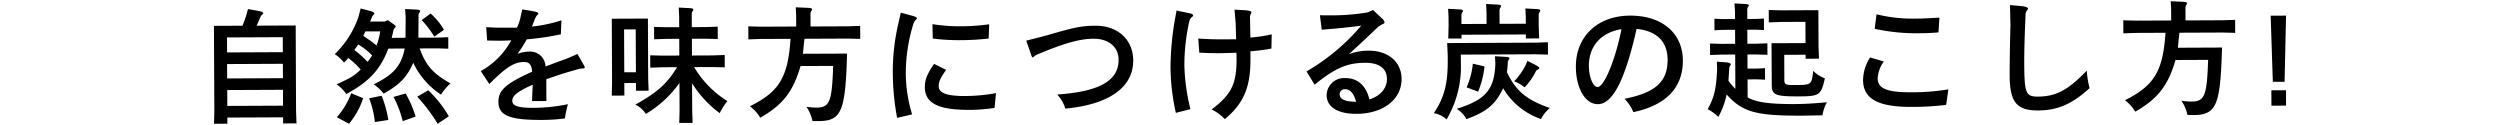 <svg xmlns="http://www.w3.org/2000/svg" viewBox="0 0 480 24"><defs><style>.a{fill:none;}</style></defs><title>ttl_lesson2</title><path d="M46.549,4.938c.285-.721.38-.961.664-1.755l.4-1.442,2.21.4c.433.095.721.262.722.405,0,.072-.048.12-.143.217a1.207,1.207,0,0,0-.358.409c-.356.818-.451,1.082-.784,1.756l7.512-.033.072,16.394.083,2.4L54.36,23.7l-.005-1.176-10.7.047.005,1.176-2.568.012.062-2.4L41.076,4.963ZM54.3,10.017l-.013-2.88-10.7.048.013,2.88Zm.022,4.992-.012-2.76L43.6,12.3l.012,2.761Zm.023,5.281-.013-3.049-10.7.047.013,3.049Z"/><path d="M77.856,7.249l.031-3.912-.1-1.607,2.137.11c.528.021.745.116.745.284a.442.442,0,0,1-.095.24.9.9,0,0,0-.213.722l-.03,4.152,3.6-.016,2.136-.081.01,2.208-2.136-.062-3.36.015c1.19,3.283,2.517,4.789,5.91,6.719a9.472,9.472,0,0,0-1.815,2.144,14.762,14.762,0,0,1-5.331-6.121c-1.14,2.693-2.646,4.261-5.686,5.93a9.093,9.093,0,0,0-1.9-1.792c3.808-1.841,5.289-3.551,5.947-6.866l-3.144.014c-1.566,4.063-3.645,6.329-8.074,8.725a7.213,7.213,0,0,0-1.856-1.864c2.85-1.309,3.353-1.623,4.62-2.829a14.628,14.628,0,0,0-2.386-2.222c-.334.386-.454.506-.812.892a6.952,6.952,0,0,0-1.783-1.647,17.862,17.862,0,0,0,4.577-7.221l.4-1.539,1.9.5c.457.118.745.309.746.477,0,.072-.047.121-.191.266a.772.772,0,0,0-.239.313l-.4.962,2.808-.013.6-.266,1.132.811c.265.191.385.334.386.406s-.047.145-.167.265a1.066,1.066,0,0,0-.286.506c-.165.721-.188.816-.33,1.417ZM69.722,18.854a14.616,14.616,0,0,1-2.714,4.908L64.674,22.5a14.766,14.766,0,0,0,2.764-4.6ZM68.025,9.6a18.033,18.033,0,0,1,2.53,2.27,6.557,6.557,0,0,0,.883-1.252,13.811,13.811,0,0,0-2.649-2.077Zm1.74-2.72c.313.239.578.405.746.524a19.44,19.44,0,0,1,1.782,1.337A12.537,12.537,0,0,0,73,6.022l-2.856.013Zm3.507,11.5a21.519,21.519,0,0,1,1.292,4.651l-2.59.4a17.44,17.44,0,0,0-1.1-4.556Zm4.607-.428a20.3,20.3,0,0,1,1.916,4.432l-2.469.875a20.055,20.055,0,0,0-1.773-4.648Zm4.341-.619a22.1,22.1,0,0,1,3.958,5L84.025,23.76a31.939,31.939,0,0,0-3.911-5.191Zm1.155-10.3a18.387,18.387,0,0,0-2.414-3.182L82.683,2.6a12.332,12.332,0,0,1,2.558,3.133Z"/><path d="M102.28,16.263c-2.875,1.285-3.927,2.105-3.923,3.09s1.182,1.362,4.086,1.35a32.833,32.833,0,0,0,6.6-.7,20.966,20.966,0,0,0-.588,2.739,33.978,33.978,0,0,1-4.415.283c-6.217.027-8.333-.852-8.344-3.468-.01-2.232,1.448-3.534,6.479-5.789-.1-1.319-.561-1.869-1.544-1.865-1.9.009-3.476,1-6.678,4.229l-1.643-2.488a14.838,14.838,0,0,0,5.855-5.906c-.816.052-1.368.077-2.208.081-.552,0-1.344-.018-2.424-.037L93.35,5.213c1.945.111,2.065.111,4.993.1l.912,0a8.92,8.92,0,0,0,.64-1.8l.376-1.706,2.114.352c.673.116.985.259.986.451,0,.048-.048.12-.215.265a3.472,3.472,0,0,0-.405.65L102.135,5.1a27.1,27.1,0,0,0,5.659-1.2l-.108,2.688a51.113,51.113,0,0,1-6.548.965,25.368,25.368,0,0,1-1.764,2.769A7.525,7.525,0,0,1,101.7,9.9a2.945,2.945,0,0,1,3.037,2.867c1.845-.7,2.444-.923,4.313-1.6l1.821-.8L112.1,12.5a1.2,1.2,0,0,1,.17.407c0,.144-.119.24-.335.241a3.155,3.155,0,0,0-.888.124c-2.373.659-3.4.976-6.16,1.947l.018,4.177-2.76.012Z"/><path d="M124.45,14.989l.083,2.424-2.424.011-.007-1.488-2.232.01.01,2.4-2.424.011.061-2.473-.054-12.289,6.937-.03Zm-2.357-1.118-.036-8.232-2.232.01.036,8.232Zm2.746-3.253,2.4.063,3.192-.015-.014-3.216-2.424.011-2.4.082-.01-2.376,2.4.062,2.424-.011-.01-2.16-.079-1.607,2.089.11q.72.034.721.285a.447.447,0,0,1-.1.24,1.034,1.034,0,0,0-.213.722l.01,2.4L135.4,5.2l2.4-.083.01,2.376-2.4-.062-2.568.012.014,3.216,3.888-.017,2.4-.083.01,2.376-2.4-.062-3.48.016a19.327,19.327,0,0,0,6.389,6.525,11.242,11.242,0,0,0-1.478,2.311,20.961,20.961,0,0,1-5.306-5.737l.023,5.208.083,2.4-2.568.011.061-2.4-.023-5.28A21.316,21.316,0,0,1,124,21.88a4.962,4.962,0,0,0-2-1.792c4.286-2.419,6.031-3.986,8.009-7.187l-2.76.012-2.4.083Z"/><path d="M143.689,7.56l-.011-2.5,2.4.062,6.793-.03-.009-2.088L152.782,1.4l2.424.109c.48.021.721.116.722.309,0,.048-.024.1-.1.217a1.031,1.031,0,0,0-.213.721l.01,2.328,7.128-.031,2.4-.083.011,2.5-2.4-.062-8.3.037c-.162,1.249-.185,1.633-.3,2.881l8.473-.037c-.311,11.187-1.071,12.942-5.536,12.962-.312,0-.672,0-1.1-.019a7.9,7.9,0,0,0-1.164-2.731,13.108,13.108,0,0,0,1.9.159c2.568-.011,3-1.093,3.229-8.007l-6.264.027c-1.419,4.9-3.4,7.456-7.733,9.923a7.713,7.713,0,0,0-1.978-2.2c5.628-2.809,7.3-5.553,7.792-12.947l-5.688.025Z"/><path d="M175.061,3c.721.189.961.309.962.524,0,.1-.047.168-.286.385a2.685,2.685,0,0,0-.4.771,32.446,32.446,0,0,0-1.424,9.223,27.545,27.545,0,0,0,1.212,8.06l-2.878.661a47.566,47.566,0,0,1-.83-8.686,40.439,40.439,0,0,1,.969-9l.565-2.5Zm6.6,10.412c-1.169,1.662-1.43,2.263-1.426,3.15.006,1.32,1.592,1.89,5.145,1.874a34.313,34.313,0,0,0,5.854-.554l-.276,2.833a31.337,31.337,0,0,1-4.823.382c-5.977.025-8.55-1.283-8.564-4.355-.006-1.439.445-2.546,1.78-4.472Zm8.158-6.012a50.445,50.445,0,0,1-5.279.311,39.758,39.758,0,0,1-5.45-.312l-.06-2.761a33.009,33.009,0,0,0,5.666.407,40.4,40.4,0,0,0,5.231-.383Z"/><path d="M198.672,7.39c1.462-.366,2.014-.513,3.452-.927,4.267-1.243,5.754-1.514,8.2-1.524,4.3-.02,7.237,2.68,7.254,6.664.023,5.161-4.643,8.47-13.041,9.251a6.745,6.745,0,0,0-1.548-2.706c8.086-.563,11.8-2.645,11.78-6.677-.011-2.472-1.914-4.047-4.842-4.034-2.64.012-5.709.889-10.884,3.072a1.968,1.968,0,0,0-.5.338c-.144.12-.191.169-.287.169-.072,0-.12-.071-.218-.335l-1-2.875Z"/><path d="M228,2.46c.769.141,1.082.283,1.083.523,0,.072-.071.168-.215.289a1.269,1.269,0,0,0-.5.723,39.3,39.3,0,0,0-.971,8.4,38.469,38.469,0,0,0,1.166,8.564l-2.8.708a41.347,41.347,0,0,1-1.023-8.828,55.57,55.57,0,0,1,.778-8.716l.375-2.091Zm11.015-.5c.888.068,1.249.186,1.25.4a.622.622,0,0,1-.071.264,1.187,1.187,0,0,0-.188.793l.065,3.793a27.016,27.016,0,0,0,4.1-.618l-.06,2.735a39.08,39.08,0,0,1-4.03.522l.006,1.416c.024,5.473-1.259,8.526-4.917,11.615a8.72,8.72,0,0,0-2.529-1.861c3.828-2.921,4.8-4.918,4.781-9.814l-.029-1.079q-2.2.081-3.312.086c-1.032,0-1.92-.016-3.817-.1l-.2-2.711c2.425.157,3.433.178,7.273.136l-.085-2.976-.228-2.711Z"/><path d="M250.853,13.713a40.143,40.143,0,0,0,10.5-8.783c-3.143.4-4.2.5-7.582.777l-.348-2.782c.6.021,1.176.019,1.368.018a42.507,42.507,0,0,0,7.8-.562l1.03-.461L265.4,3.592a1.18,1.18,0,0,1,.435.718c0,.121-.1.193-.335.314a3.6,3.6,0,0,0-1.125.748C262.25,7.4,261.509,8.1,259,10.389a11.124,11.124,0,0,1,3.718-.665c3.816-.017,6.37,2.156,6.385,5.421.017,3.937-3.523,6.688-8.635,6.711-3.624.016-5.742-1.295-5.753-3.6A3.338,3.338,0,0,1,258.347,15c2.328-.011,3.943,1.446,4.578,4.084,2.109-.657,3.375-2.127,3.367-3.927-.009-2.017-1.5-3.114-4.166-3.1-3.48.016-5.732.985-9.727,4.2Zm9.363,5.839a.649.649,0,0,1,.168.023q-.659-2.445-2.1-2.438a.964.964,0,0,0-1.076.94c0,.912.918,1.389,2.767,1.452Z"/><path d="M294.8,8.19l2.4-.082.01,2.376-2.4-.062-14.329.063L280.486,12a19.95,19.95,0,0,1-2.736,10.933,4.941,4.941,0,0,0-2.453-1.213c1.979-2.937,2.687-5.6,2.668-10.021l0-.984-.107-2.447ZM278.119,3.3l-.079-1.607,2.137.11c.48.021.72.116.721.309,0,.048-.023.1-.095.217a1.033,1.033,0,0,0-.213.721l.007,1.561,4.824-.021-.01-2.208L285.333.768l2.161.11c.5.022.72.117.721.31,0,.048-.023.1-.095.216a1.034,1.034,0,0,0-.213.722l.011,2.448,5.041-.022-.006-1.32-.079-1.607,2.137.11c.48.021.72.117.721.309,0,.049-.023.1-.095.217a1.164,1.164,0,0,0-.213.721l.009,1.992.083,2.4-2.544.011,0-.768-12.361.054,0,.721-2.544.011.062-2.4Zm8.914,7.5,2.041.111c.5.021.745.116.746.309,0,.048-.024.1-.095.217a.992.992,0,0,0-.237.721,15.77,15.77,0,0,1-.16,1.705c1.744,3.616,3.719,5.288,8.239,6.876a6.626,6.626,0,0,0-1.695,2.12,13.62,13.62,0,0,1-7.275-5.921c-1.45,3.1-3.1,4.5-7.055,5.936a5.156,5.156,0,0,0-1.857-1.983c5.561-1.729,7.233-3.681,7.427-8.649Zm-2.008,1.953A17.564,17.564,0,0,1,283.8,17.6l-2.212-.831a14.693,14.693,0,0,0,1.2-4.542Zm9.744-.307c.529.285.77.477.771.62,0,.1-.071.192-.239.266a.908.908,0,0,0-.383.289,12.429,12.429,0,0,1-2.195,3.154,7.029,7.029,0,0,0-2-1.167,13.766,13.766,0,0,0,2.1-2.89l.452-1.034Z"/><path d="M306.8,20c-2.424.011-4.214-3.029-4.232-7.182C302.543,7,306.75,3.026,312.943,3c6.145-.027,10.144,3.34,10.167,8.6.023,5.232-3.227,8.607-9.509,9.931a7.8,7.8,0,0,0-1.692-2.561c5.948-1.179,8.291-3.3,8.272-7.525-.015-3.456-2.089-5.511-5.955-5.9C312.013,15.364,309.633,19.982,306.8,20Zm-1.737-7.337c.009,2.112.81,4.053,1.674,4.049,1.248,0,3.433-5.271,4.584-11.108C307.412,6.215,305.048,8.866,305.064,12.658Z"/><path d="M331.861,15.493a12.587,12.587,0,0,0,1.327,1.578l-.029-6.6-2.712.013-2.112.081-.01-2.208,2.112.063,2.712-.012-.012-2.688-2.376.011-1.584.079-.01-2.208,1.584.065,2.376-.011-.006-1.417-.1-1.584,2.017.111c.5.022.744.117.745.285,0,.072-.024.1-.119.217a1.157,1.157,0,0,0-.189.721l.007,1.656,1.584-.007,1.608-.079.01,2.208L337.075,5.7l-1.584.008L335.5,8.4l1.68-.007,2.16-.082.01,2.208-2.16-.062-1.68.008.012,2.712,1.752-.007,1.608-.08.01,2.209-1.608-.065-1.752.008.015,3.456c1.564.93,4.158,1.3,9.007,1.281,1.92-.009,3.672-.113,6.215-.34a7.523,7.523,0,0,0-.853,2.5c-1.7.031-3.144.062-3.888.065-8.929.039-11.5-.694-14.515-4.065a14.827,14.827,0,0,1-1.589,4.3,9.387,9.387,0,0,0-2.047-1.479c1.262-2.31,1.616-3.751,1.814-7.664l-.054-1.464,1.753.136c.6.046.913.188.914.4,0,.048-.023.1-.143.289a1.117,1.117,0,0,0-.142.456Zm14.8-7.219-.018-4.08-4.656.021-2.376.083-.01-2.377,2.376.062,7.152-.031.031,6.937.083,2.376-2.568.011,0-.768-4.1.018.021,4.8c0,.889.221,1.007,1.9,1,3.336-.015,3.336-.015,3.636-2.729a5.989,5.989,0,0,0,2.238,1.431c-.682,3.2-1.065,3.461-4.809,3.478-4.729.021-5.378-.24-5.386-2.257L340.135,8.3Z"/><path d="M361.7,11.809a5.939,5.939,0,0,0-1.186,3.246c.008,1.92,1.788,2.68,6.324,2.66a41.706,41.706,0,0,0,7.246-.56l-.419,2.978a52.537,52.537,0,0,1-6.623.39c-6.457.028-9.32-1.543-9.336-5.168a8.315,8.315,0,0,1,1.349-4.326Zm-1.408-9.066a28.784,28.784,0,0,0,7.469.831c1.32-.006,2.3-.058,4.608-.187l-.18,2.832c-1.488.127-2.256.154-3.432.16a37.1,37.1,0,0,1-8.813-.85Z"/><path d="M388.007,1.156q1.369.138,1.37.5c0,.072-.047.168-.191.36a1.326,1.326,0,0,0-.284.938c-.174,3.985-.257,7.034-.248,9.074.026,5.881.292,6.527,2.621,6.518,3.48-.016,5.8-1.25,9.387-4.986a16.915,16.915,0,0,0,.543,3.357c-3.347,3.063-6.174,4.275-9.87,4.292-4.128.019-5.456-1.584-5.478-6.673-.01-2.328.047-5.688.149-9.7L385.918.974Z"/><path d="M407.686,6.4l-.011-2.5,2.4.063,6.793-.03-.009-2.088L416.78.237,419.2.347c.48.022.721.117.722.309,0,.049-.024.1-.1.217a1.033,1.033,0,0,0-.213.721l.01,2.328,7.128-.031,2.4-.082.011,2.5-2.4-.062-8.3.036c-.162,1.249-.185,1.634-.3,2.882l8.473-.037c-.311,11.187-1.071,12.941-5.535,12.962-.312,0-.672,0-1.1-.02a7.907,7.907,0,0,0-1.164-2.731,13.277,13.277,0,0,0,1.9.16c2.568-.012,3-1.094,3.229-8.007l-6.264.027c-1.419,4.9-3.4,7.455-7.733,9.923a7.7,7.7,0,0,0-1.978-2.2c5.628-2.81,7.3-5.553,7.792-12.948l-5.688.025Z"/><path d="M435.968,3.009,438.92,3l-.28,12.7-2.256.01Zm.135,14.329,2.808-.013.013,2.953-2.808.012Z"/><rect class="a" width="480" height="24"/></svg>